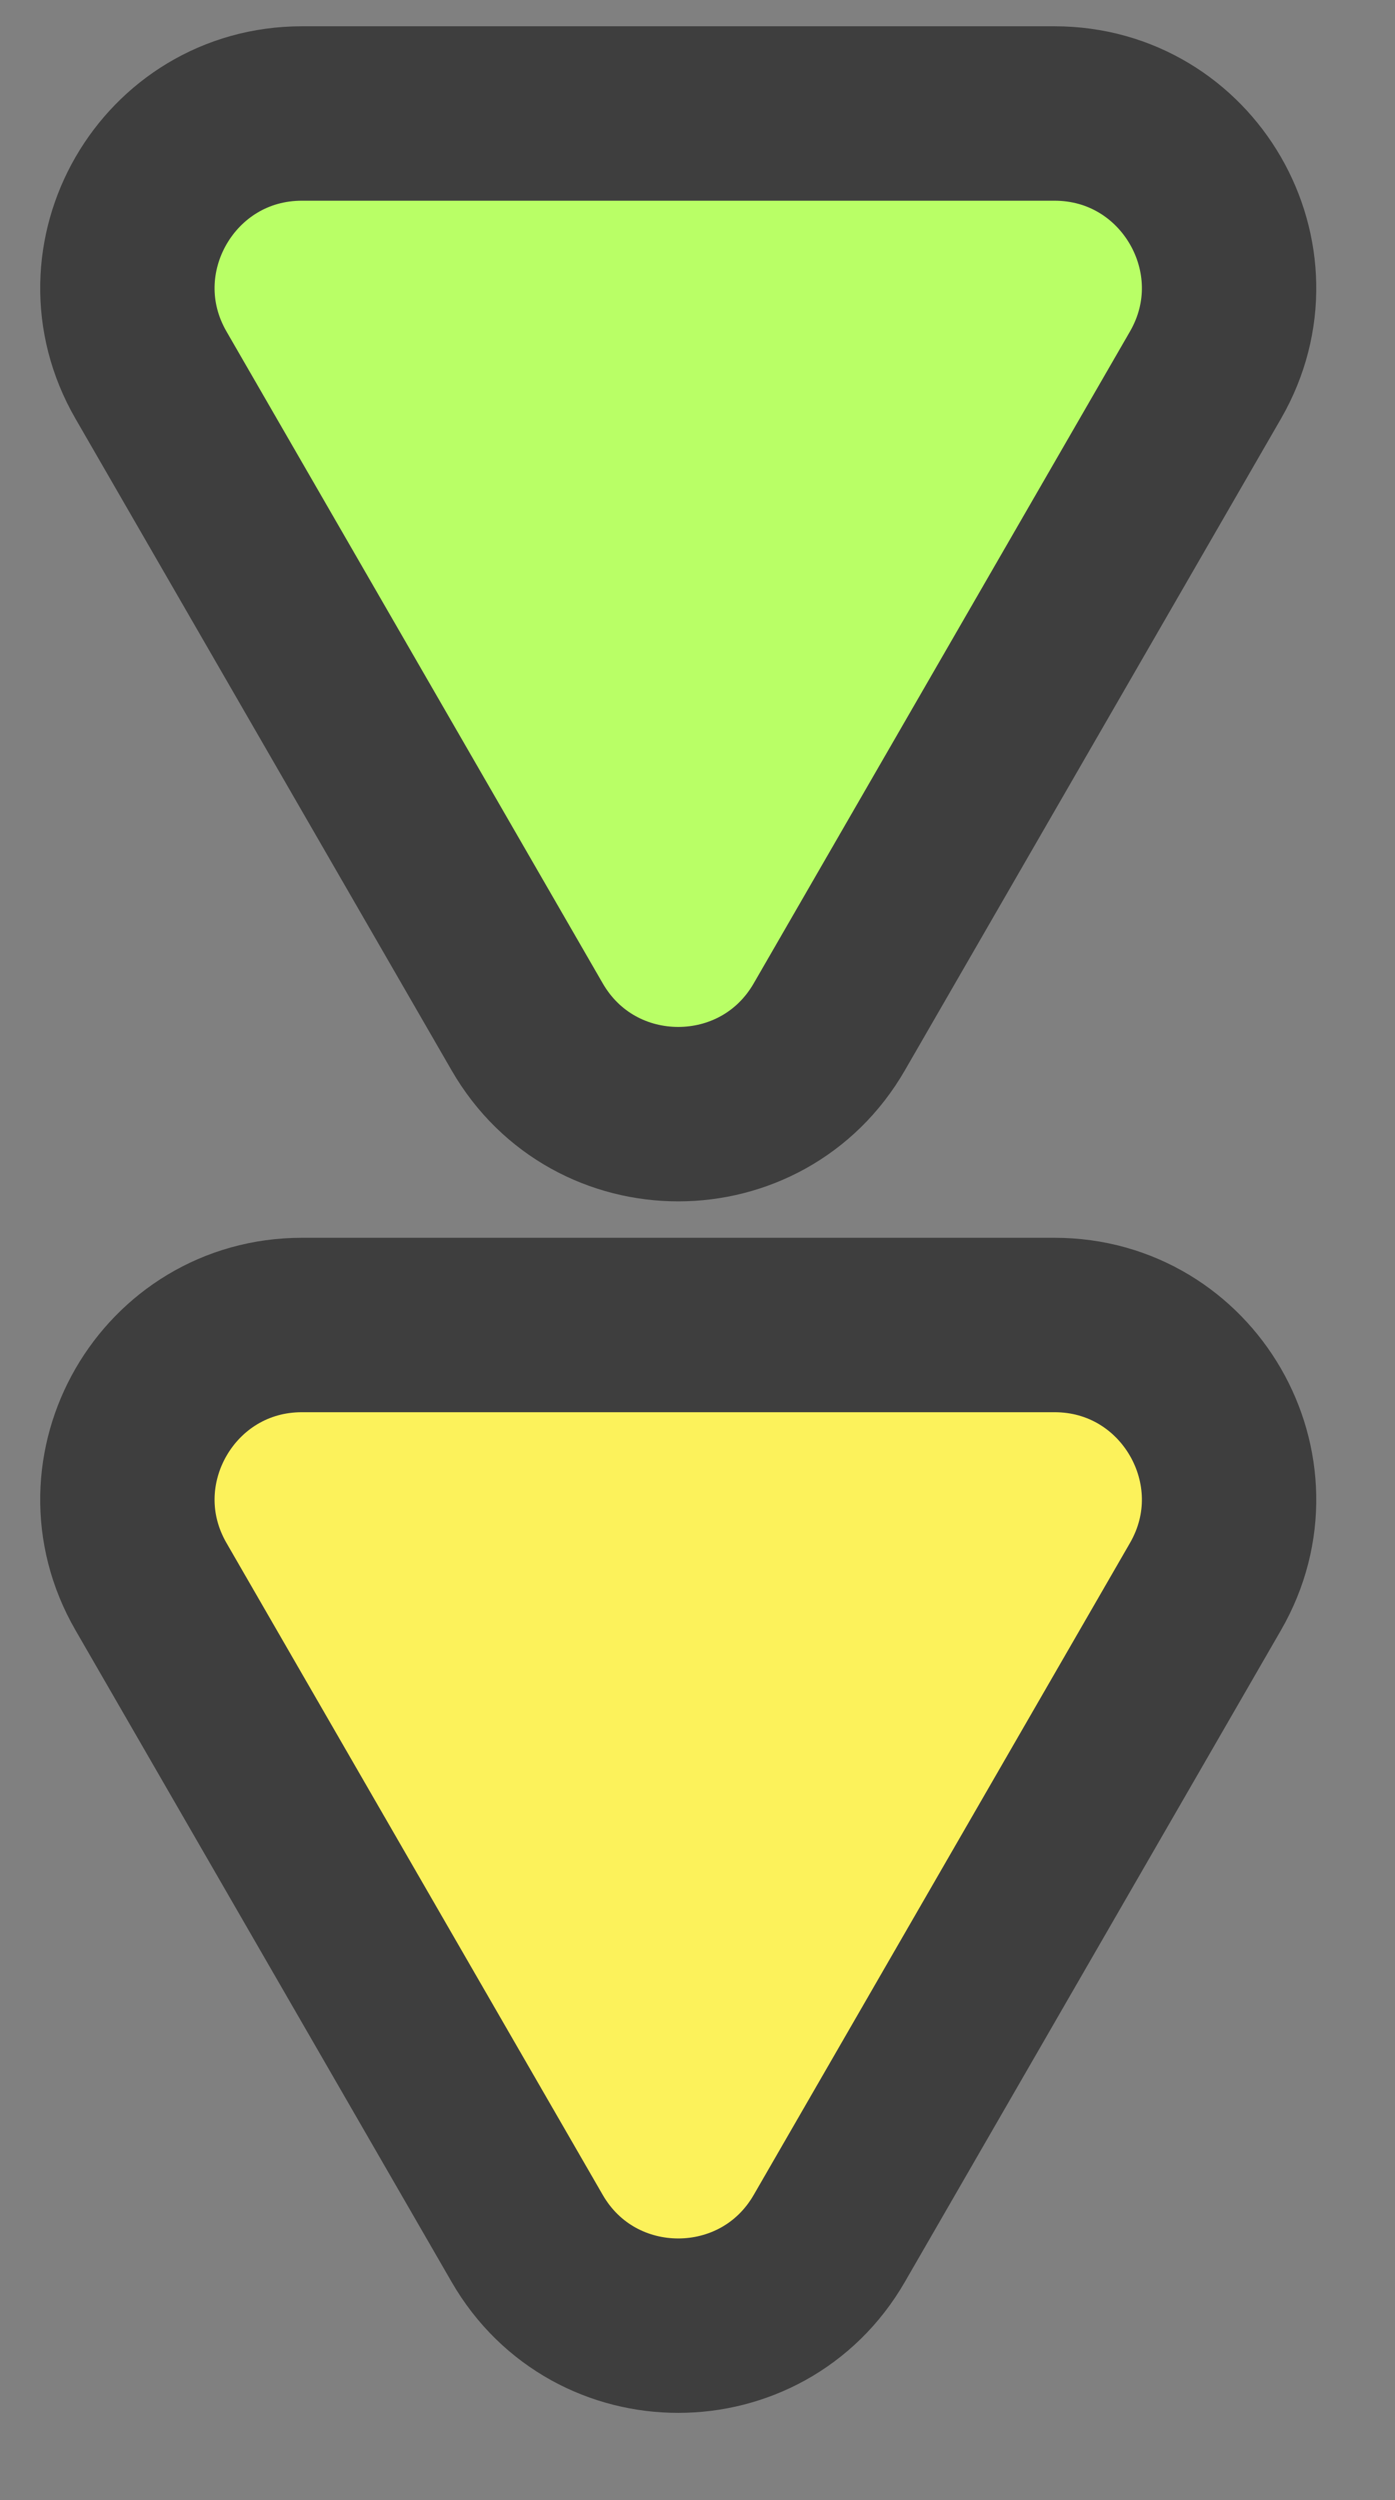<?xml version="1.0" encoding="UTF-8"?> <svg xmlns="http://www.w3.org/2000/svg" width="24" height="43" viewBox="0 0 24 43" fill="none"><rect x="0" y="0" width="24" height="43" fill="#808080" stroke="none"/> <path d="M14.267 38.5C13.112 40.5 10.225 40.5 9.07 38.5L2.598 27.289C1.443 25.289 2.887 22.789 5.196 22.789L18.141 22.789C20.45 22.789 21.894 25.289 20.739 27.289L14.267 38.5Z" fill="#FCF25B" stroke="#3E3E3E" stroke-width="3" stroke-linecap="round" stroke-linejoin="round"></path> <path d="M14.267 17.662C13.112 19.663 10.225 19.663 9.07 17.662L2.598 6.452C1.443 4.452 2.887 1.952 5.196 1.952L18.141 1.952C20.45 1.952 21.894 4.452 20.739 6.452L14.267 17.662Z" fill="#B9FF66" stroke="#3E3E3E" stroke-width="3" stroke-linecap="round" stroke-linejoin="round"></path> </svg> 